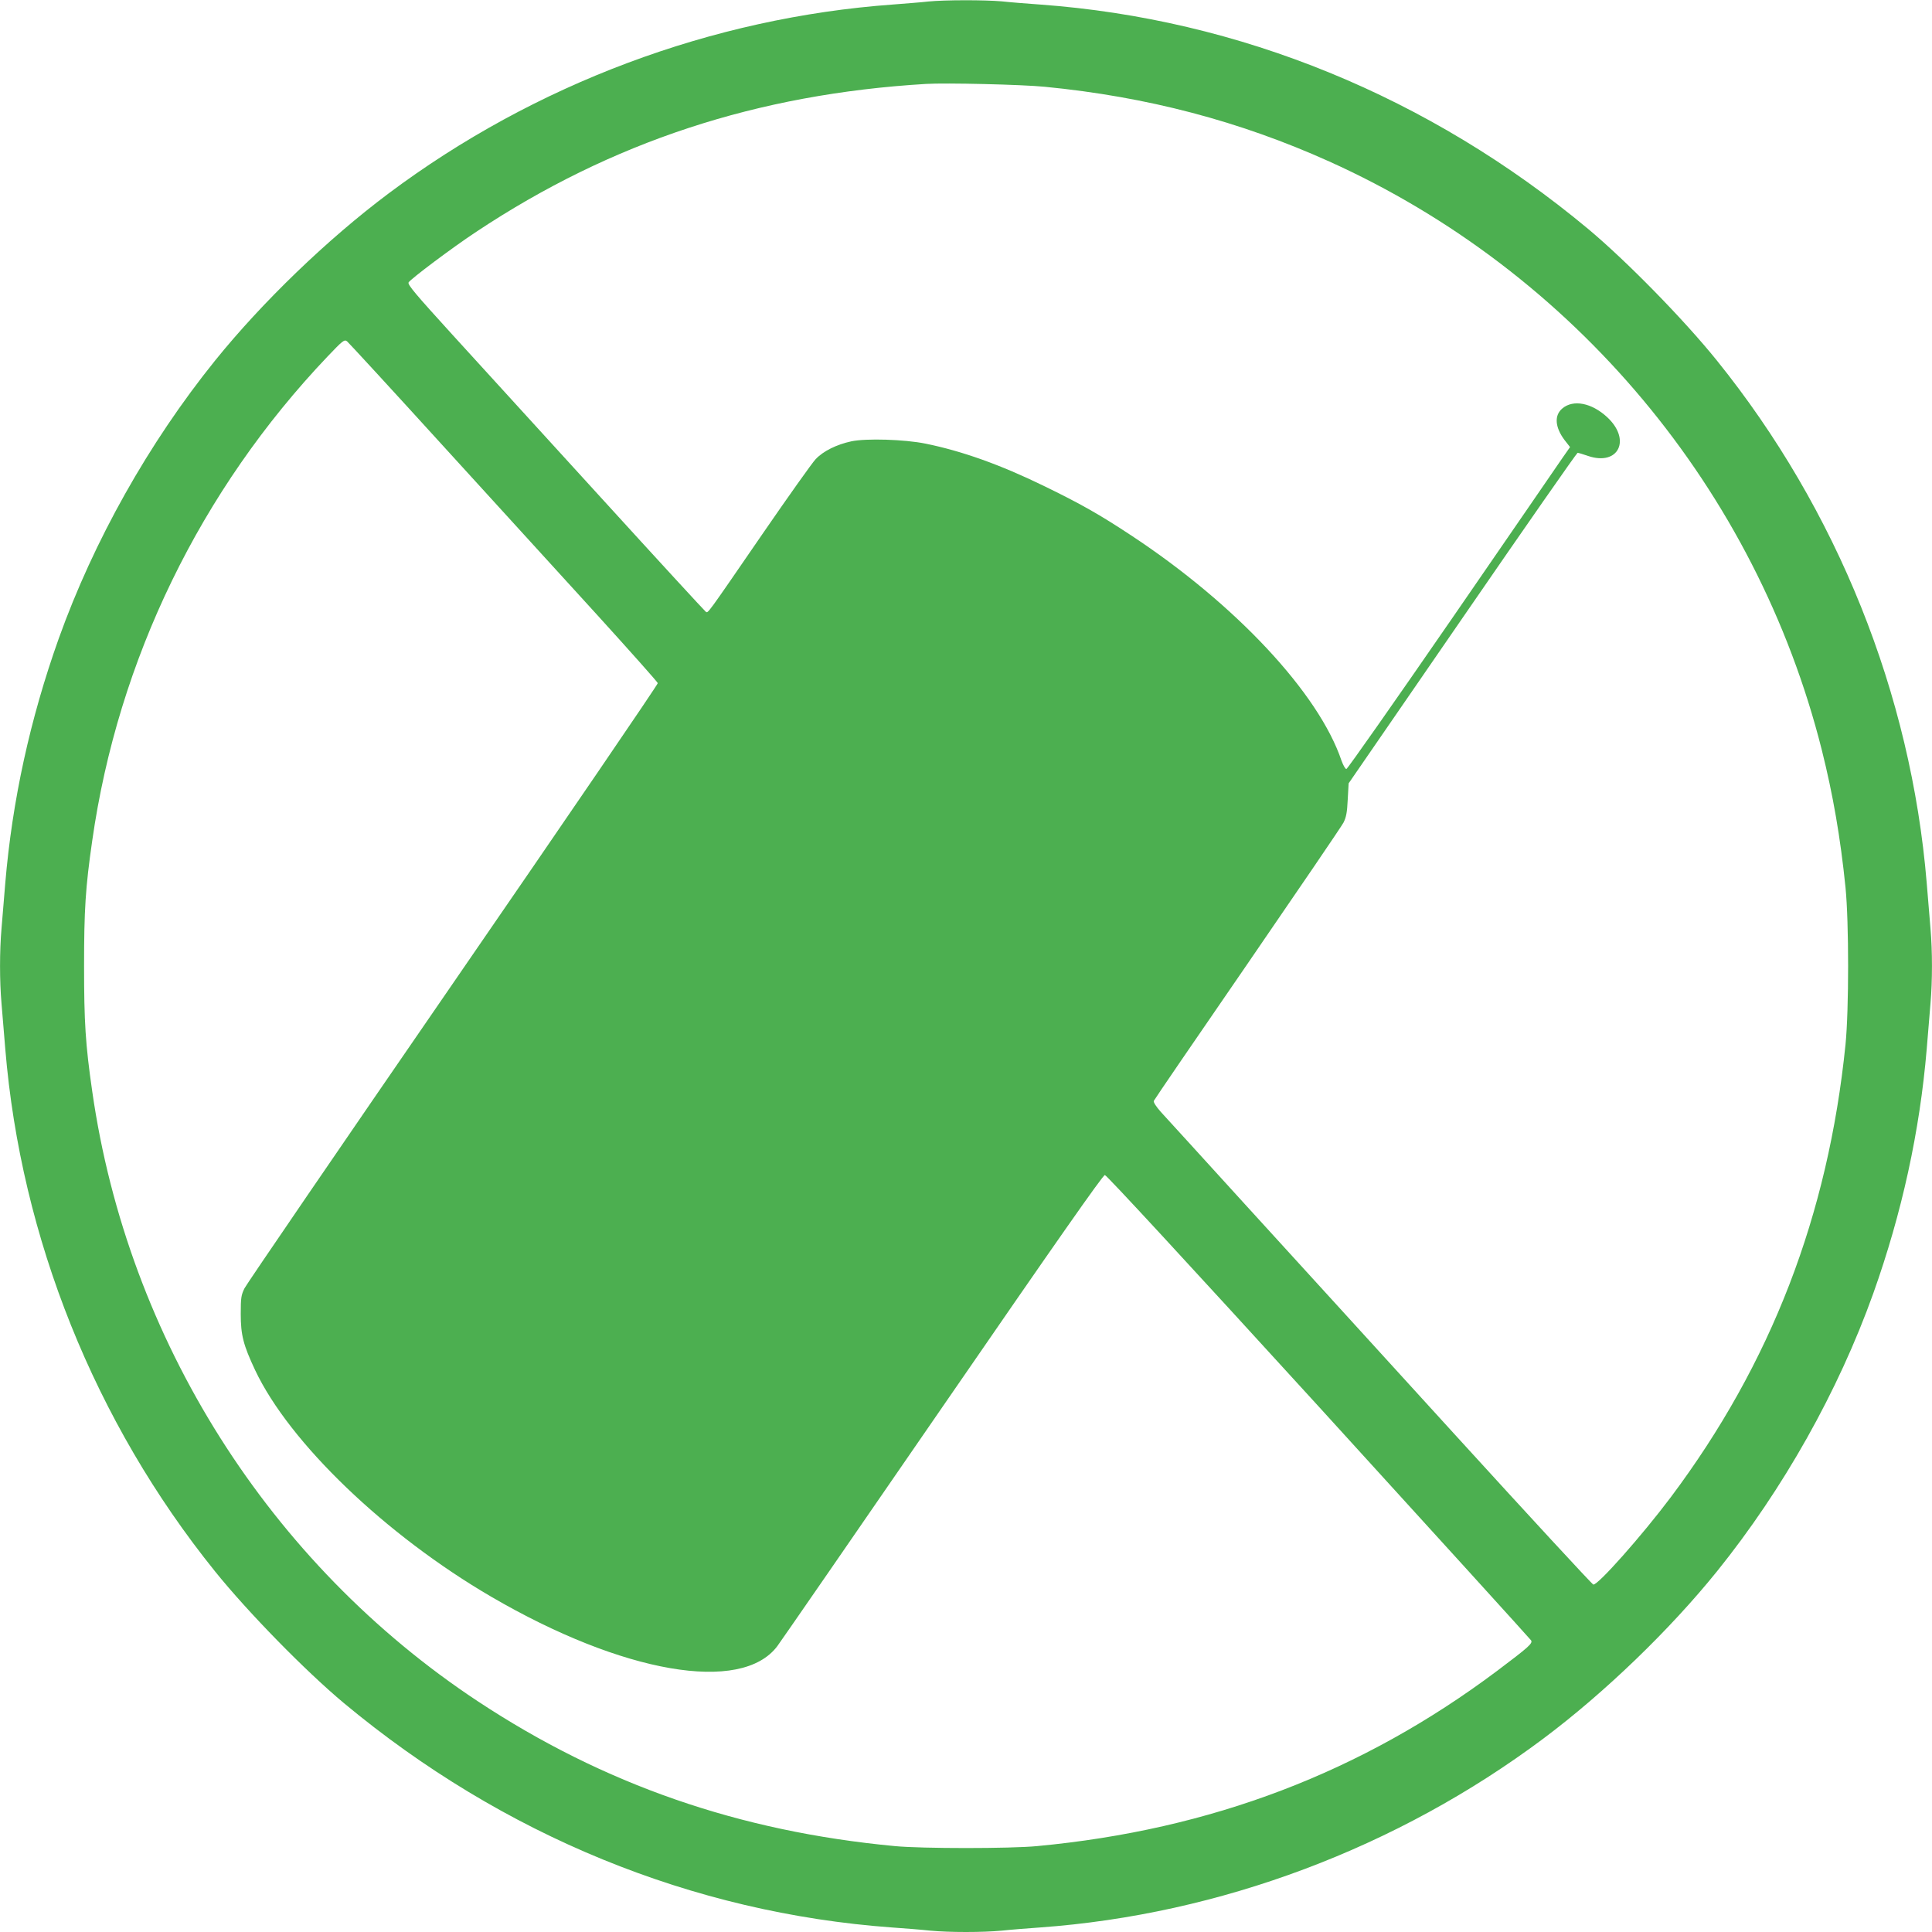 <?xml version="1.0" standalone="no"?>
<!DOCTYPE svg PUBLIC "-//W3C//DTD SVG 20010904//EN"
 "http://www.w3.org/TR/2001/REC-SVG-20010904/DTD/svg10.dtd">
<svg version="1.0" xmlns="http://www.w3.org/2000/svg"
 width="1280pt" height="1280pt" viewBox="0 0 1280 1280"
 preserveAspectRatio="xMidYMid meet">
<g transform="translate(0,1280) scale(0.1,-0.1)"
fill="#4caf50" stroke="none">
<path d="M6150 12790 c-41 -5 -147 -13 -235 -20 -1197 -87 -2373 -527 -3341
-1252 -406 -304 -837 -720 -1150 -1108 -439 -545 -803 -1193 -1035 -1841 -190
-533 -308 -1074 -354 -1619 -8 -102 -20 -237 -25 -302 -13 -148 -13 -348 0
-496 5 -65 17 -200 25 -302 104 -1253 593 -2472 1389 -3460 219 -272 601 -662
855 -874 1051 -875 2309 -1390 3631 -1486 85 -6 199 -15 253 -21 125 -12 349
-12 474 0 54 6 168 15 253 21 1192 86 2369 528 3336 1252 406 304 837 720
1150 1108 439 545 803 1193 1035 1841 190 533 308 1074 354 1619 8 102 20 237
25 302 13 148 13 348 0 496 -5 65 -17 200 -25 302 -104 1253 -593 2472 -1389
3460 -219 272 -601 662 -855 874 -1051 875 -2309 1390 -3631 1486 -85 6 -199
15 -253 21 -113 10 -377 10 -487 -1z m773 -565 c676 -66 1289 -227 1884 -495
1621 -731 2829 -2175 3263 -3899 74 -296 123 -577 157 -911 23 -230 23 -810 0
-1040 -115 -1133 -493 -2113 -1158 -3000 -190 -253 -484 -585 -513 -578 -8 2
-418 446 -912 988 -494 542 -1123 1233 -1399 1535 -275 303 -525 576 -554 608
-32 36 -50 65 -47 73 3 8 282 416 620 907 337 491 624 912 637 937 18 36 24
67 28 152 l6 108 754 1095 c414 602 758 1095 763 1095 5 0 36 -9 70 -21 202
-68 287 109 125 258 -102 94 -224 118 -296 57 -55 -46 -49 -125 15 -210 l36
-46 -49 -70 c-26 -39 -357 -519 -734 -1067 -378 -548 -692 -996 -699 -996 -7
0 -21 25 -32 55 -151 448 -702 1037 -1394 1493 -209 138 -336 210 -579 328
-287 140 -542 231 -784 280 -138 28 -392 36 -491 15 -97 -21 -185 -64 -236
-118 -23 -24 -182 -248 -354 -498 -376 -547 -358 -522 -374 -513 -7 5 -321
346 -697 759 -376 413 -819 898 -983 1078 -244 268 -297 331 -289 345 15 24
289 230 448 335 896 595 1861 913 2980 980 131 8 639 -4 788 -19z m-3982
-2385 c343 -377 802 -880 1019 -1118 217 -239 396 -440 398 -448 2 -7 -608
-901 -1355 -1986 -747 -1085 -1369 -1995 -1383 -2023 -22 -45 -25 -62 -25
-170 0 -140 17 -206 95 -372 227 -481 864 -1093 1565 -1502 871 -508 1657
-644 1895 -327 21 28 514 742 1095 1586 756 1098 1062 1535 1075 1535 11 0
529 -561 1417 -1534 769 -844 1402 -1541 1407 -1549 12 -20 -17 -45 -224 -201
-897 -673 -1896 -1054 -3050 -1162 -177 -17 -763 -17 -940 0 -1034 97 -1931
409 -2765 960 -1381 913 -2319 2397 -2554 4041 -45 311 -54 460 -54 830 0 370
9 519 54 830 171 1200 718 2324 1559 3208 101 106 111 114 129 101 10 -8 299
-322 642 -699z"/>
</g>
</svg>
